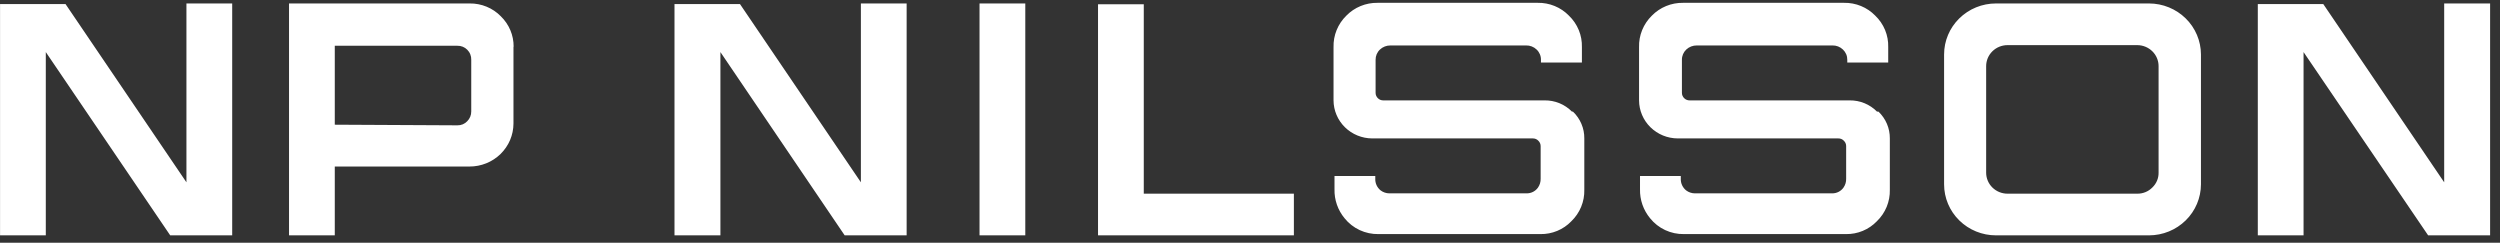 <svg width="206" height="20" viewBox="0 0 206 20" fill="none" xmlns="http://www.w3.org/2000/svg">
<rect x="0" y="0" width="206" height="20" fill="#333333" stroke="none"/>
<path id="Vector" d="M19.133 0.285H15.362V15.022L5.401 0.337H0.004V19.393H3.774V4.291L14.026 19.393H19.133V0.285ZM42.323 3.849C42.327 3.382 42.235 2.919 42.053 2.488C41.871 2.057 41.603 1.666 41.265 1.339C40.933 0.999 40.534 0.731 40.093 0.55C39.651 0.369 39.177 0.278 38.698 0.285H23.816V19.393H27.586V13.722H38.685C39.159 13.723 39.629 13.633 40.068 13.456C40.507 13.28 40.906 13.019 41.243 12.691C41.579 12.362 41.847 11.972 42.03 11.542C42.213 11.111 42.308 10.65 42.31 10.184V3.849H42.323ZM27.586 10.275V3.771H37.693C37.843 3.767 37.992 3.794 38.131 3.85C38.27 3.906 38.395 3.99 38.5 4.096C38.61 4.205 38.697 4.335 38.753 4.479C38.81 4.622 38.837 4.775 38.831 4.929V9.182C38.833 9.331 38.805 9.48 38.748 9.618C38.691 9.757 38.607 9.883 38.5 9.989C38.398 10.098 38.273 10.185 38.134 10.244C37.995 10.302 37.844 10.33 37.693 10.327L27.586 10.275ZM74.707 0.285H70.937V15.022L60.976 0.337H55.578V19.393H59.362V4.291L69.601 19.393H74.707V0.285ZM84.484 0.285H80.713V19.393H84.484V0.285ZM90.477 19.393H106.616V15.959H94.247V0.35H90.477V19.393ZM129.528 9.195C129.237 8.899 128.887 8.664 128.501 8.505C128.114 8.347 127.698 8.267 127.279 8.272H113.984C113.904 8.273 113.824 8.259 113.749 8.23C113.674 8.201 113.606 8.158 113.548 8.102C113.484 8.044 113.434 7.974 113.4 7.895C113.365 7.817 113.348 7.732 113.349 7.647V4.929C113.347 4.771 113.377 4.615 113.438 4.469C113.5 4.324 113.591 4.192 113.707 4.083C113.941 3.861 114.255 3.74 114.58 3.745H125.745C125.906 3.74 126.067 3.768 126.217 3.826C126.367 3.884 126.503 3.972 126.618 4.083C126.734 4.192 126.825 4.324 126.886 4.469C126.948 4.615 126.978 4.771 126.975 4.929V5.085V5.15H130.349V5.085V3.888C130.363 3.405 130.275 2.924 130.091 2.477C129.906 2.029 129.629 1.623 129.277 1.287C128.946 0.946 128.548 0.677 128.106 0.496C127.664 0.314 127.189 0.225 126.711 0.233H113.508C113.03 0.226 112.555 0.316 112.114 0.498C111.672 0.679 111.273 0.947 110.942 1.287C110.594 1.626 110.32 2.032 110.138 2.479C109.956 2.927 109.87 3.406 109.883 3.888V8.272C109.887 9.102 110.224 9.897 110.821 10.484C111.418 11.072 112.227 11.403 113.072 11.406H126.301C126.388 11.404 126.474 11.42 126.554 11.453C126.634 11.487 126.706 11.538 126.764 11.601C126.881 11.715 126.947 11.869 126.949 12.031V14.723C126.957 14.988 126.878 15.248 126.724 15.465C126.619 15.61 126.481 15.729 126.319 15.811C126.158 15.892 125.979 15.934 125.798 15.933H114.487C114.223 15.932 113.967 15.845 113.759 15.686C113.616 15.569 113.502 15.422 113.426 15.255C113.35 15.088 113.315 14.906 113.323 14.723V14.567V14.502H109.963V15.595C109.941 16.465 110.236 17.314 110.796 17.988C111.128 18.402 111.553 18.734 112.037 18.96C112.521 19.185 113.052 19.298 113.587 19.289H126.936C127.41 19.296 127.881 19.206 128.318 19.024C128.755 18.843 129.149 18.574 129.475 18.235C129.826 17.897 130.103 17.492 130.287 17.044C130.471 16.597 130.56 16.117 130.547 15.634V11.406C130.552 10.994 130.471 10.586 130.309 10.206C130.148 9.825 129.909 9.482 129.608 9.195H129.528ZM154.663 9.195C154.372 8.899 154.022 8.664 153.636 8.505C153.249 8.347 152.834 8.267 152.415 8.272H139.225C139.145 8.273 139.065 8.259 138.99 8.23C138.915 8.201 138.846 8.158 138.789 8.102C138.725 8.044 138.675 7.974 138.64 7.895C138.606 7.817 138.589 7.732 138.59 7.647V4.929C138.587 4.771 138.618 4.615 138.679 4.469C138.741 4.324 138.832 4.192 138.947 4.083C139.182 3.861 139.495 3.74 139.821 3.745H150.986C151.147 3.74 151.308 3.768 151.458 3.826C151.608 3.884 151.744 3.972 151.859 4.083C151.974 4.192 152.066 4.324 152.127 4.469C152.189 4.615 152.219 4.771 152.216 4.929V5.085V5.15H155.589V5.085V3.888C155.604 3.405 155.516 2.924 155.332 2.477C155.147 2.029 154.87 1.623 154.518 1.287C154.187 0.946 153.789 0.677 153.347 0.496C152.905 0.314 152.43 0.225 151.951 0.233H138.683C138.204 0.226 137.73 0.316 137.288 0.498C136.847 0.679 136.448 0.947 136.116 1.287C135.769 1.626 135.495 2.032 135.313 2.479C135.131 2.927 135.044 3.406 135.058 3.888V8.272C135.062 9.102 135.399 9.897 135.996 10.484C136.593 11.072 137.402 11.403 138.246 11.406H151.475C151.562 11.404 151.649 11.42 151.729 11.453C151.809 11.487 151.88 11.538 151.938 11.601C152.055 11.715 152.122 11.869 152.123 12.031V14.723C152.132 14.988 152.053 15.248 151.899 15.465C151.794 15.61 151.655 15.729 151.494 15.811C151.333 15.892 151.154 15.934 150.973 15.933H139.662C139.398 15.932 139.142 15.845 138.934 15.686C138.791 15.569 138.677 15.422 138.601 15.255C138.525 15.088 138.49 14.906 138.498 14.723V14.567V14.502H135.137V15.595C135.116 16.465 135.411 17.314 135.971 17.988C136.303 18.402 136.728 18.734 137.212 18.96C137.696 19.185 138.226 19.298 138.762 19.289H152.11C152.585 19.296 153.056 19.206 153.493 19.024C153.93 18.843 154.324 18.574 154.65 18.235C155.001 17.897 155.277 17.492 155.462 17.044C155.646 16.597 155.735 16.117 155.722 15.634V11.406C155.726 10.994 155.645 10.586 155.484 10.206C155.322 9.825 155.084 9.482 154.782 9.195H154.663ZM164.466 0.285C163.333 0.285 162.246 0.728 161.445 1.516C160.643 2.303 160.193 3.372 160.193 4.486V15.191C160.193 16.306 160.643 17.375 161.445 18.162C162.246 18.95 163.333 19.393 164.466 19.393H177.087C178.219 19.39 179.304 18.946 180.104 18.159C180.905 17.371 181.356 16.305 181.359 15.191V4.486C181.356 3.373 180.905 2.307 180.104 1.519C179.304 0.732 178.219 0.288 177.087 0.285H164.466ZM177.351 15.452C177.19 15.615 176.997 15.745 176.783 15.832C176.569 15.919 176.339 15.963 176.108 15.959H165.419C164.952 15.959 164.504 15.777 164.174 15.452C163.844 15.128 163.659 14.688 163.659 14.229V5.449C163.659 4.99 163.844 4.55 164.174 4.226C164.504 3.901 164.952 3.719 165.419 3.719H176.108C176.574 3.719 177.022 3.901 177.352 4.226C177.682 4.55 177.867 4.99 177.867 5.449V14.229C177.871 14.457 177.827 14.683 177.738 14.893C177.649 15.103 177.518 15.293 177.351 15.452ZM205.132 0.285H201.401V15.022L191.44 0.337H186.043V19.393H189.813V4.291L200.078 19.393H205.185V0.285H205.132Z" fill="white"/>
</svg>
